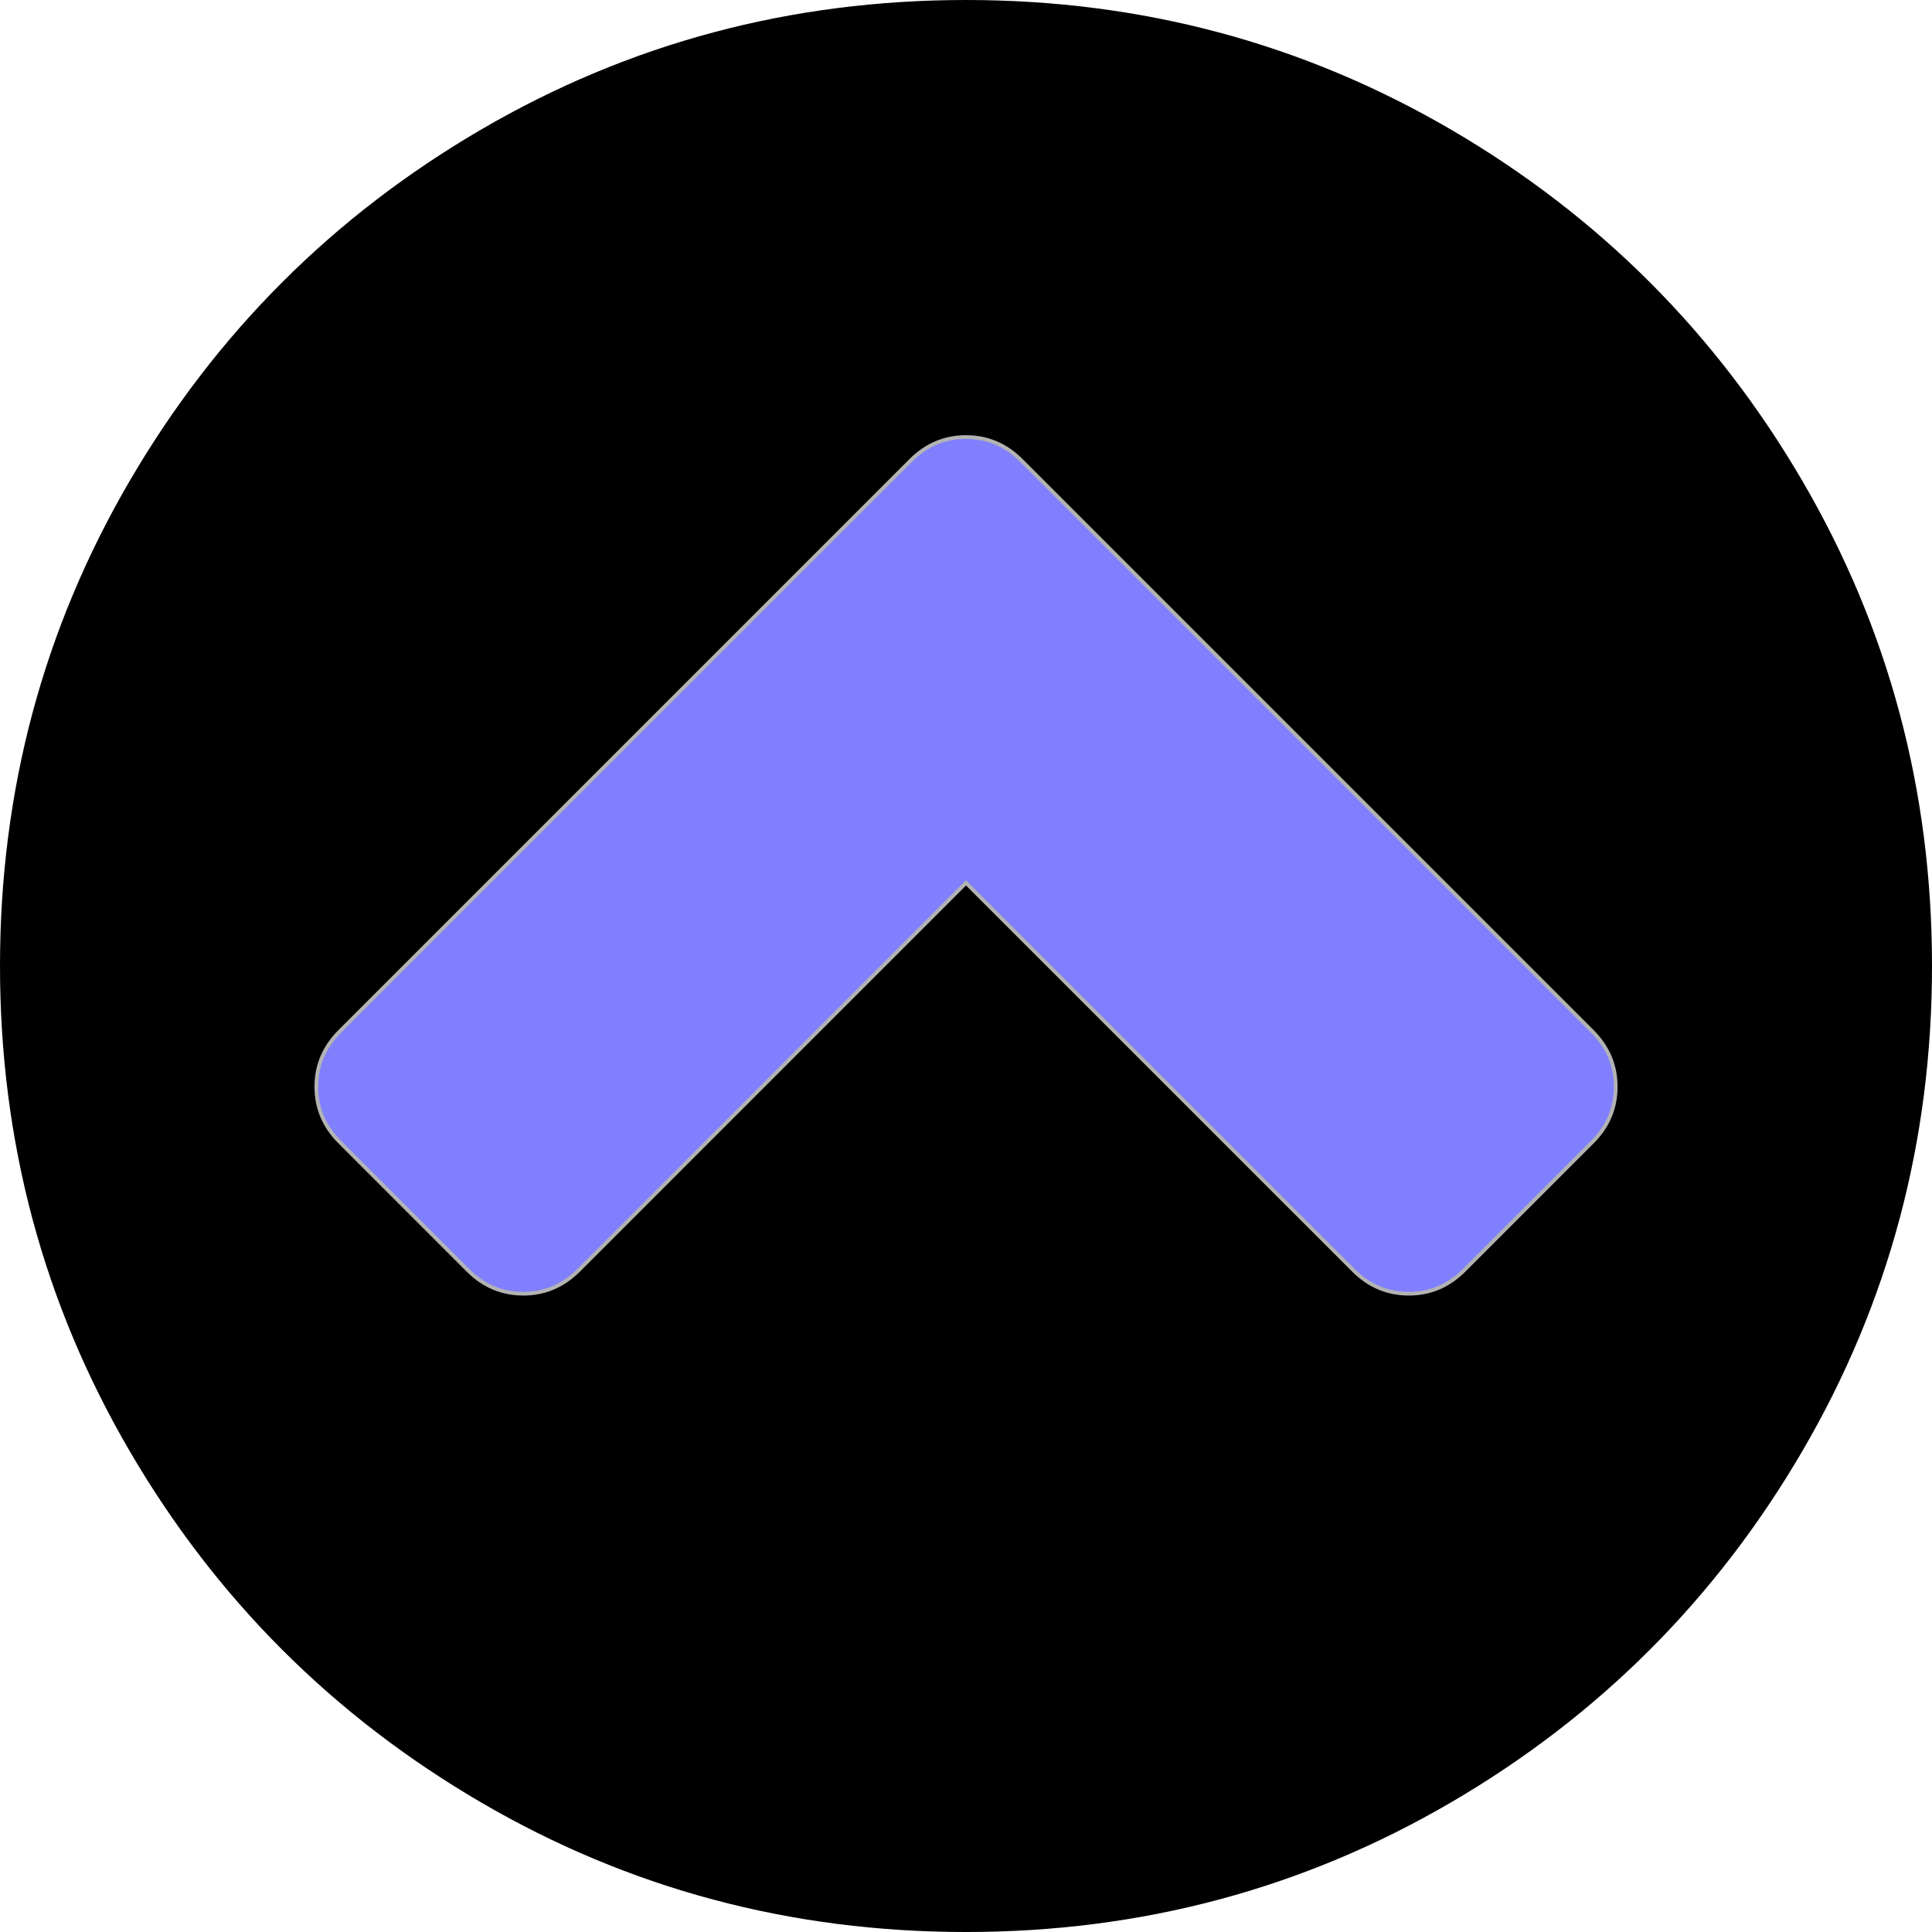 <?xml version="1.0" encoding="UTF-8" standalone="no"?>
<!-- Generator: Adobe Illustrator 16.0.0, SVG Export Plug-In . SVG Version: 6.00 Build 0)  -->

<svg
   version="1.1"
   id="Capa_1"
   x="0px"
   y="0px"
   width="438.532"
   height="438.534"
   viewBox="0 0 438.532 438.534"
   xml:space="preserve"
   sodipodi:docname="button-gotop.svg"
   inkscape:version="1.1 (c68e22c387, 2021-05-23)"
   xmlns:inkscape="http://www.inkscape.org/namespaces/inkscape"
   xmlns:sodipodi="http://sodipodi.sourceforge.net/DTD/sodipodi-0.dtd"
   xmlns="http://www.w3.org/2000/svg"
   xmlns:svg="http://www.w3.org/2000/svg"><defs
   id="defs39" /><sodipodi:namedview
   id="namedview37"
   pagecolor="#ffffff"
   bordercolor="#666666"
   borderopacity="1.0"
   inkscape:pageshadow="2"
   inkscape:pageopacity="0.0"
   inkscape:pagecheckerboard="0"
   showgrid="false"
   fit-margin-top="0"
   fit-margin-left="0"
   fit-margin-right="0"
   fit-margin-bottom="0"
   inkscape:zoom="1.4867753"
   inkscape:cx="229.01915"
   inkscape:cy="225.65616"
   inkscape:window-width="1920"
   inkscape:window-height="1017"
   inkscape:window-x="-8"
   inkscape:window-y="-8"
   inkscape:window-maximized="1"
   inkscape:current-layer="Capa_1" />
<path
   id="rect977"
   style="fill:#8080ff;stroke:#b3b3b3;stroke-width:1.689"
   d="m 219.273,98.782 c -4.949,0 -9.231,1.807 -12.848,5.424 L 76.806,233.823 c -3.617,3.621 -5.426,7.906 -5.426,12.848 0,4.949 1.809,9.241 5.426,12.848 l 29.119,29.129 c 3.617,3.614 7.902,5.424 12.852,5.424 4.949,0 9.23,-1.81 12.846,-5.424 l 87.646,-87.654 87.654,87.654 c 3.611,3.614 7.9,5.424 12.848,5.424 4.946,0 9.225,-1.81 12.846,-5.424 l 29.123,-29.129 c 3.617,-3.608 5.424,-7.9 5.424,-12.848 0,-4.943 -1.811,-9.227 -5.424,-12.848 L 232.119,104.206 c -3.608,-3.617 -7.897,-5.424 -12.846,-5.424 z" /><g
   id="g4"
   transform="translate(9.4e-5,6.873e-4)">
	
</g><g
   id="g4-3"
   transform="translate(329.573,164.114)"><path
     d="m 79.56,-54.911 c -19.608,-33.592 -46.205,-60.189 -79.798,-79.796 -33.599,-19.606 -70.277,-29.407 -110.062,-29.407 -39.781,0 -76.47,9.801 -110.063,29.407 -33.595,19.604 -60.192,46.201 -79.8,79.796 -19.609,33.597 -29.41,70.286 -29.41,110.064 0,39.78 9.804,76.463 29.407,110.062 19.607,33.592 46.204,60.189 79.799,79.798 33.597,19.605 70.283,29.407 110.063,29.407 39.78,0 76.47,-9.802 110.065,-29.407 33.593,-19.602 60.189,-46.206 79.795,-79.798 19.603,-33.596 29.403,-70.284 29.403,-110.062 0.001,-39.782 -9.8,-76.472 -29.399,-110.064 z m -47.393,150.314 -29.123,29.129 c -3.621,3.614 -7.901,5.424 -12.847,5.424 -4.948,0 -9.236,-1.81 -12.847,-5.424 l -87.654,-87.653 -87.646,87.653 c -3.616,3.614 -7.898,5.424 -12.847,5.424 -4.95,0 -9.233,-1.81 -12.85,-5.424 l -29.12,-29.129 c -3.617,-3.607 -5.426,-7.898 -5.426,-12.847 0,-4.942 1.809,-9.227 5.426,-12.848 l 129.62,-129.616 c 3.617,-3.617 7.898,-5.424 12.847,-5.424 4.949,0 9.238,1.807 12.846,5.424 l 129.621,129.616 c 3.613,3.621 5.424,7.905 5.424,12.848 0,4.948 -1.807,9.239 -5.424,12.847 z"
     id="path2-1" /></g>
<g
   id="g6"
   transform="translate(-36.993,7.399)">
</g>
<g
   id="g8"
   transform="translate(-36.993,7.399)">
</g>
<g
   id="g10"
   transform="translate(-36.993,7.399)">
</g>
<g
   id="g12"
   transform="translate(-36.993,7.399)">
</g>
<g
   id="g14"
   transform="translate(-36.993,7.399)">
</g>
<g
   id="g16"
   transform="translate(-36.993,7.399)">
</g>
<g
   id="g18"
   transform="translate(-36.993,7.399)">
</g>
<g
   id="g20"
   transform="translate(-36.993,7.399)">
</g>
<g
   id="g22"
   transform="translate(-36.993,7.399)">
</g>
<g
   id="g24"
   transform="translate(-36.993,7.399)">
</g>
<g
   id="g26"
   transform="translate(-36.993,7.399)">
</g>
<g
   id="g28"
   transform="translate(-36.993,7.399)">
</g>
<g
   id="g30"
   transform="translate(-36.993,7.399)">
</g>
<g
   id="g32"
   transform="translate(-36.993,7.399)">
</g>
<g
   id="g34"
   transform="translate(-36.993,7.399)">
</g>
</svg>
